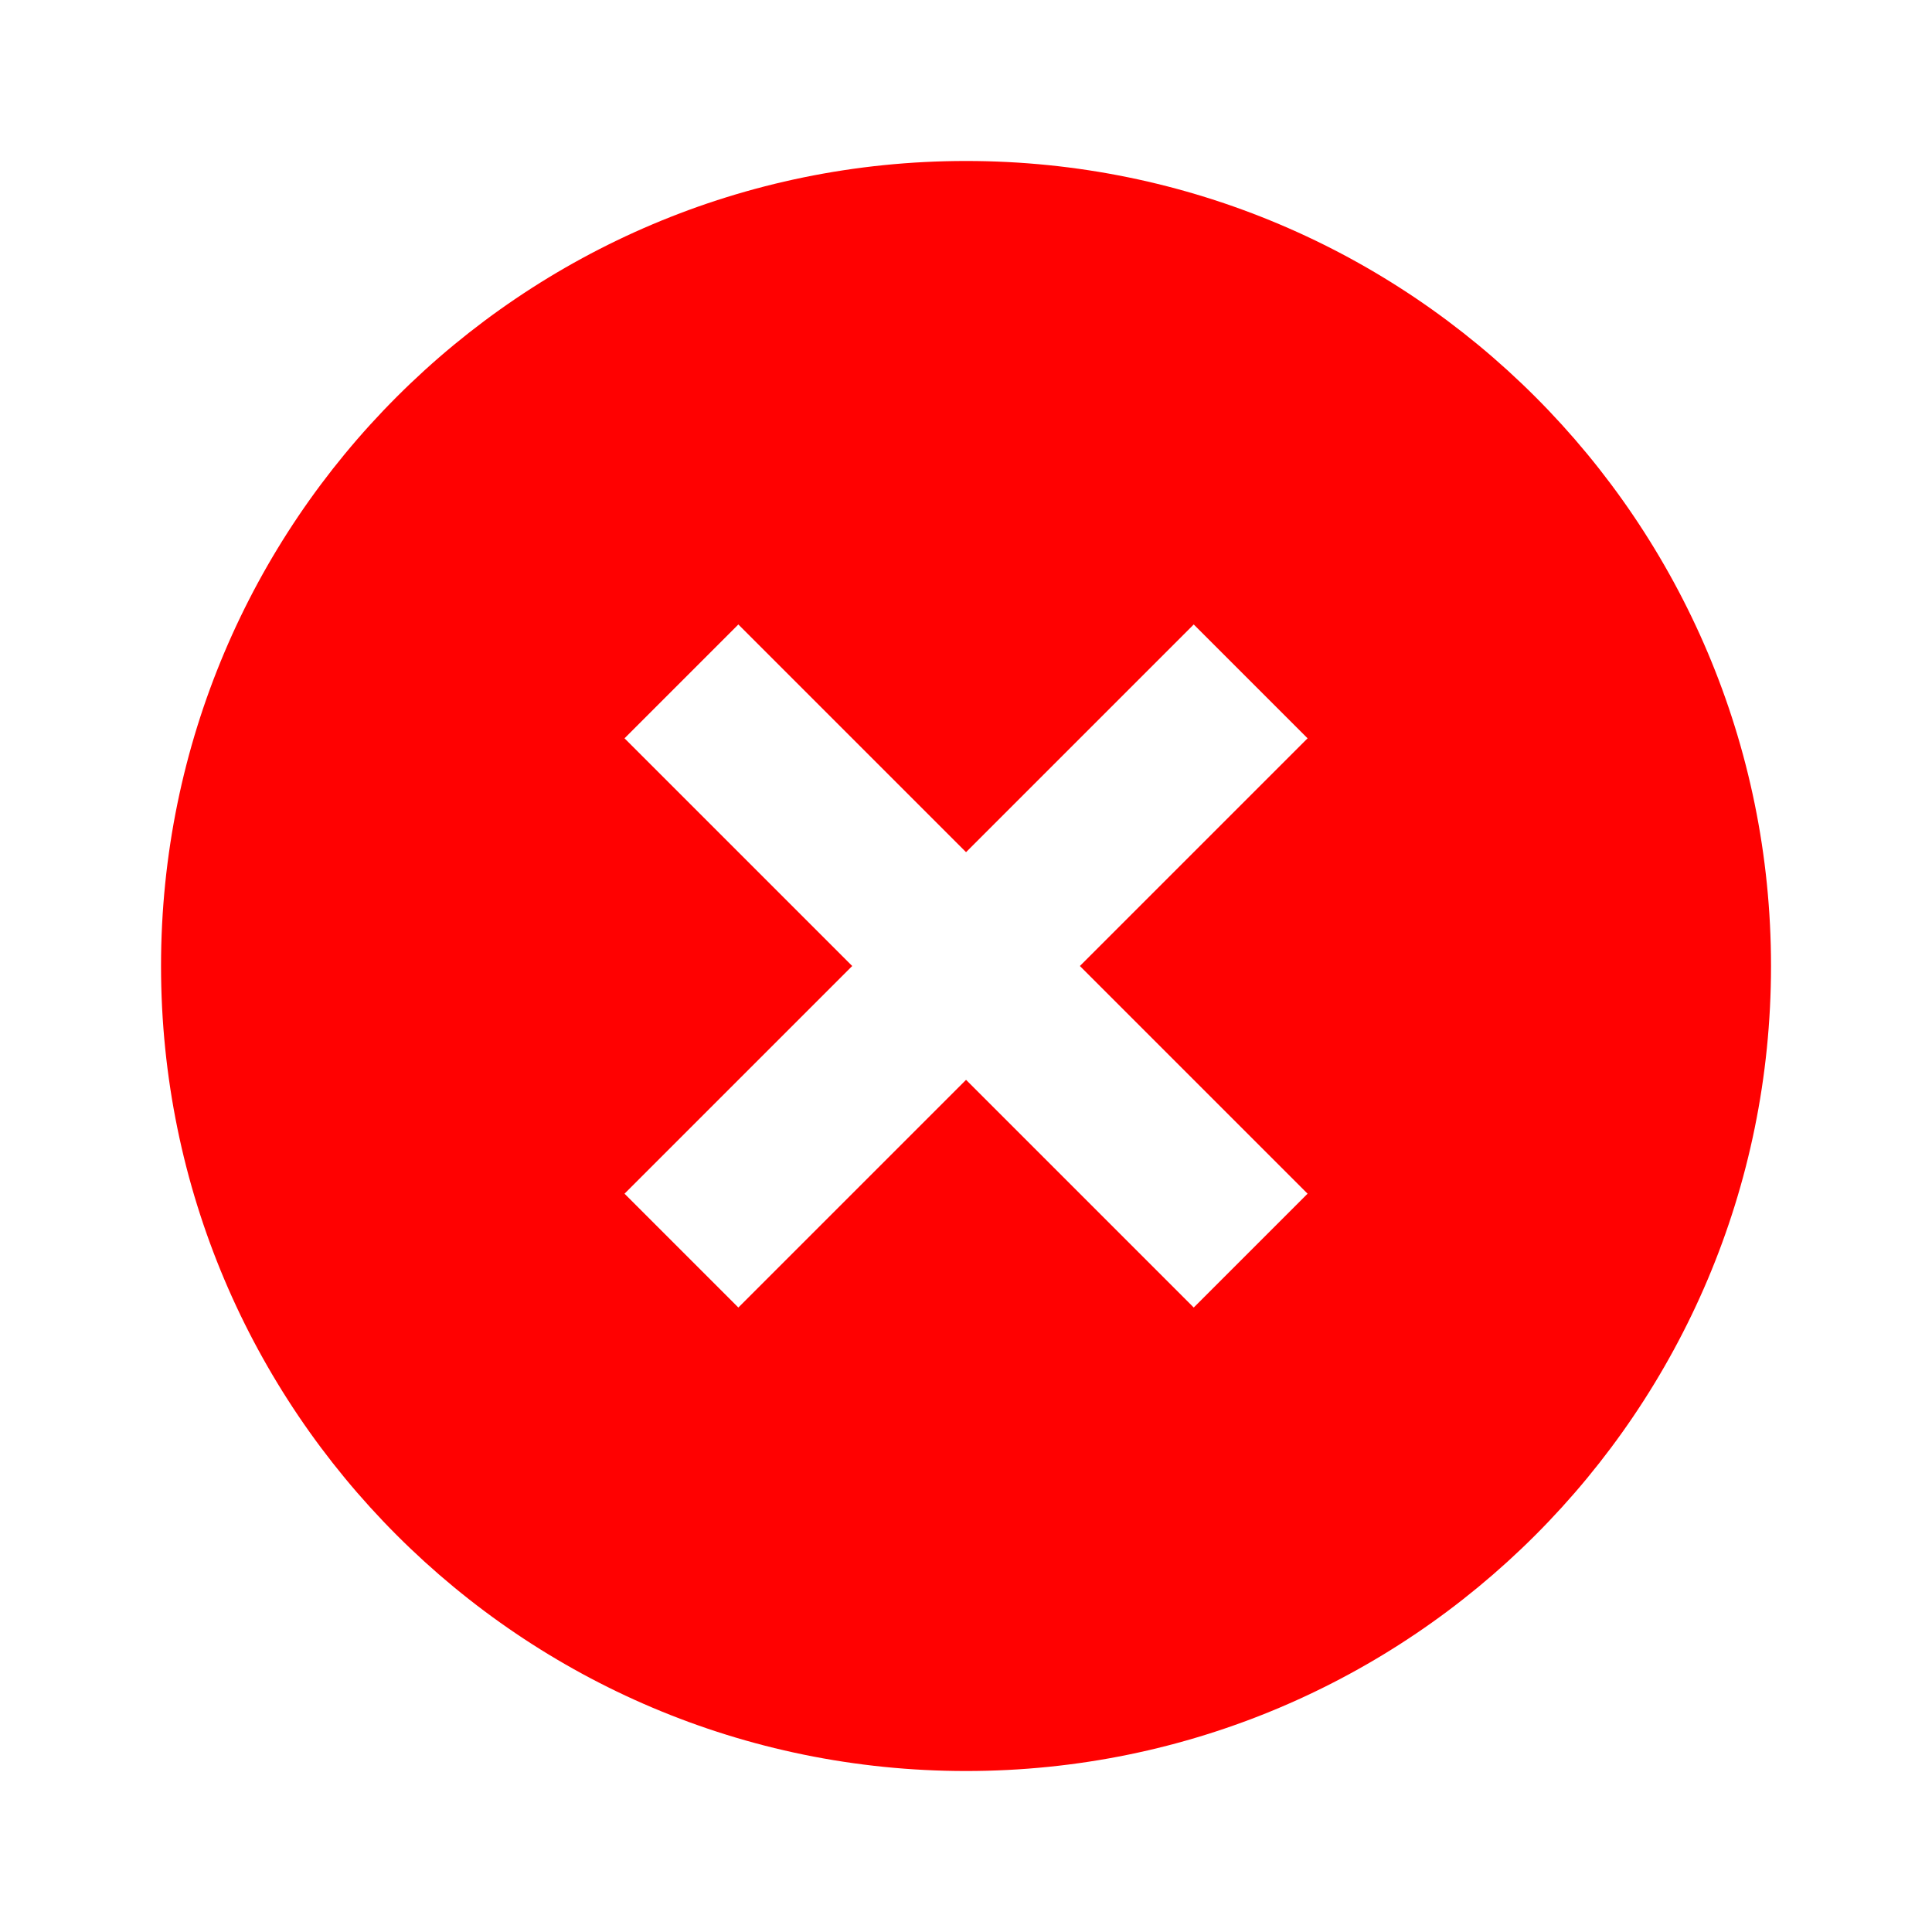 <?xml version="1.0" encoding="UTF-8"?> <svg xmlns="http://www.w3.org/2000/svg" width="40" height="40" viewBox="0 0 40 40" fill="none"><path d="M20.001 36.667C10.796 36.667 3.334 29.205 3.334 20C3.334 10.795 10.796 3.333 20.001 3.333C29.205 3.333 36.667 10.795 36.667 20C36.667 29.205 29.205 36.667 20.001 36.667ZM20.001 17.643L15.287 12.929L12.93 15.286L17.644 20L12.93 24.714L15.287 27.071L20.001 22.357L24.715 27.071L27.072 24.714L22.358 20L27.072 15.286L24.715 12.929L20.001 17.643Z" fill="#FF0101"></path></svg> 